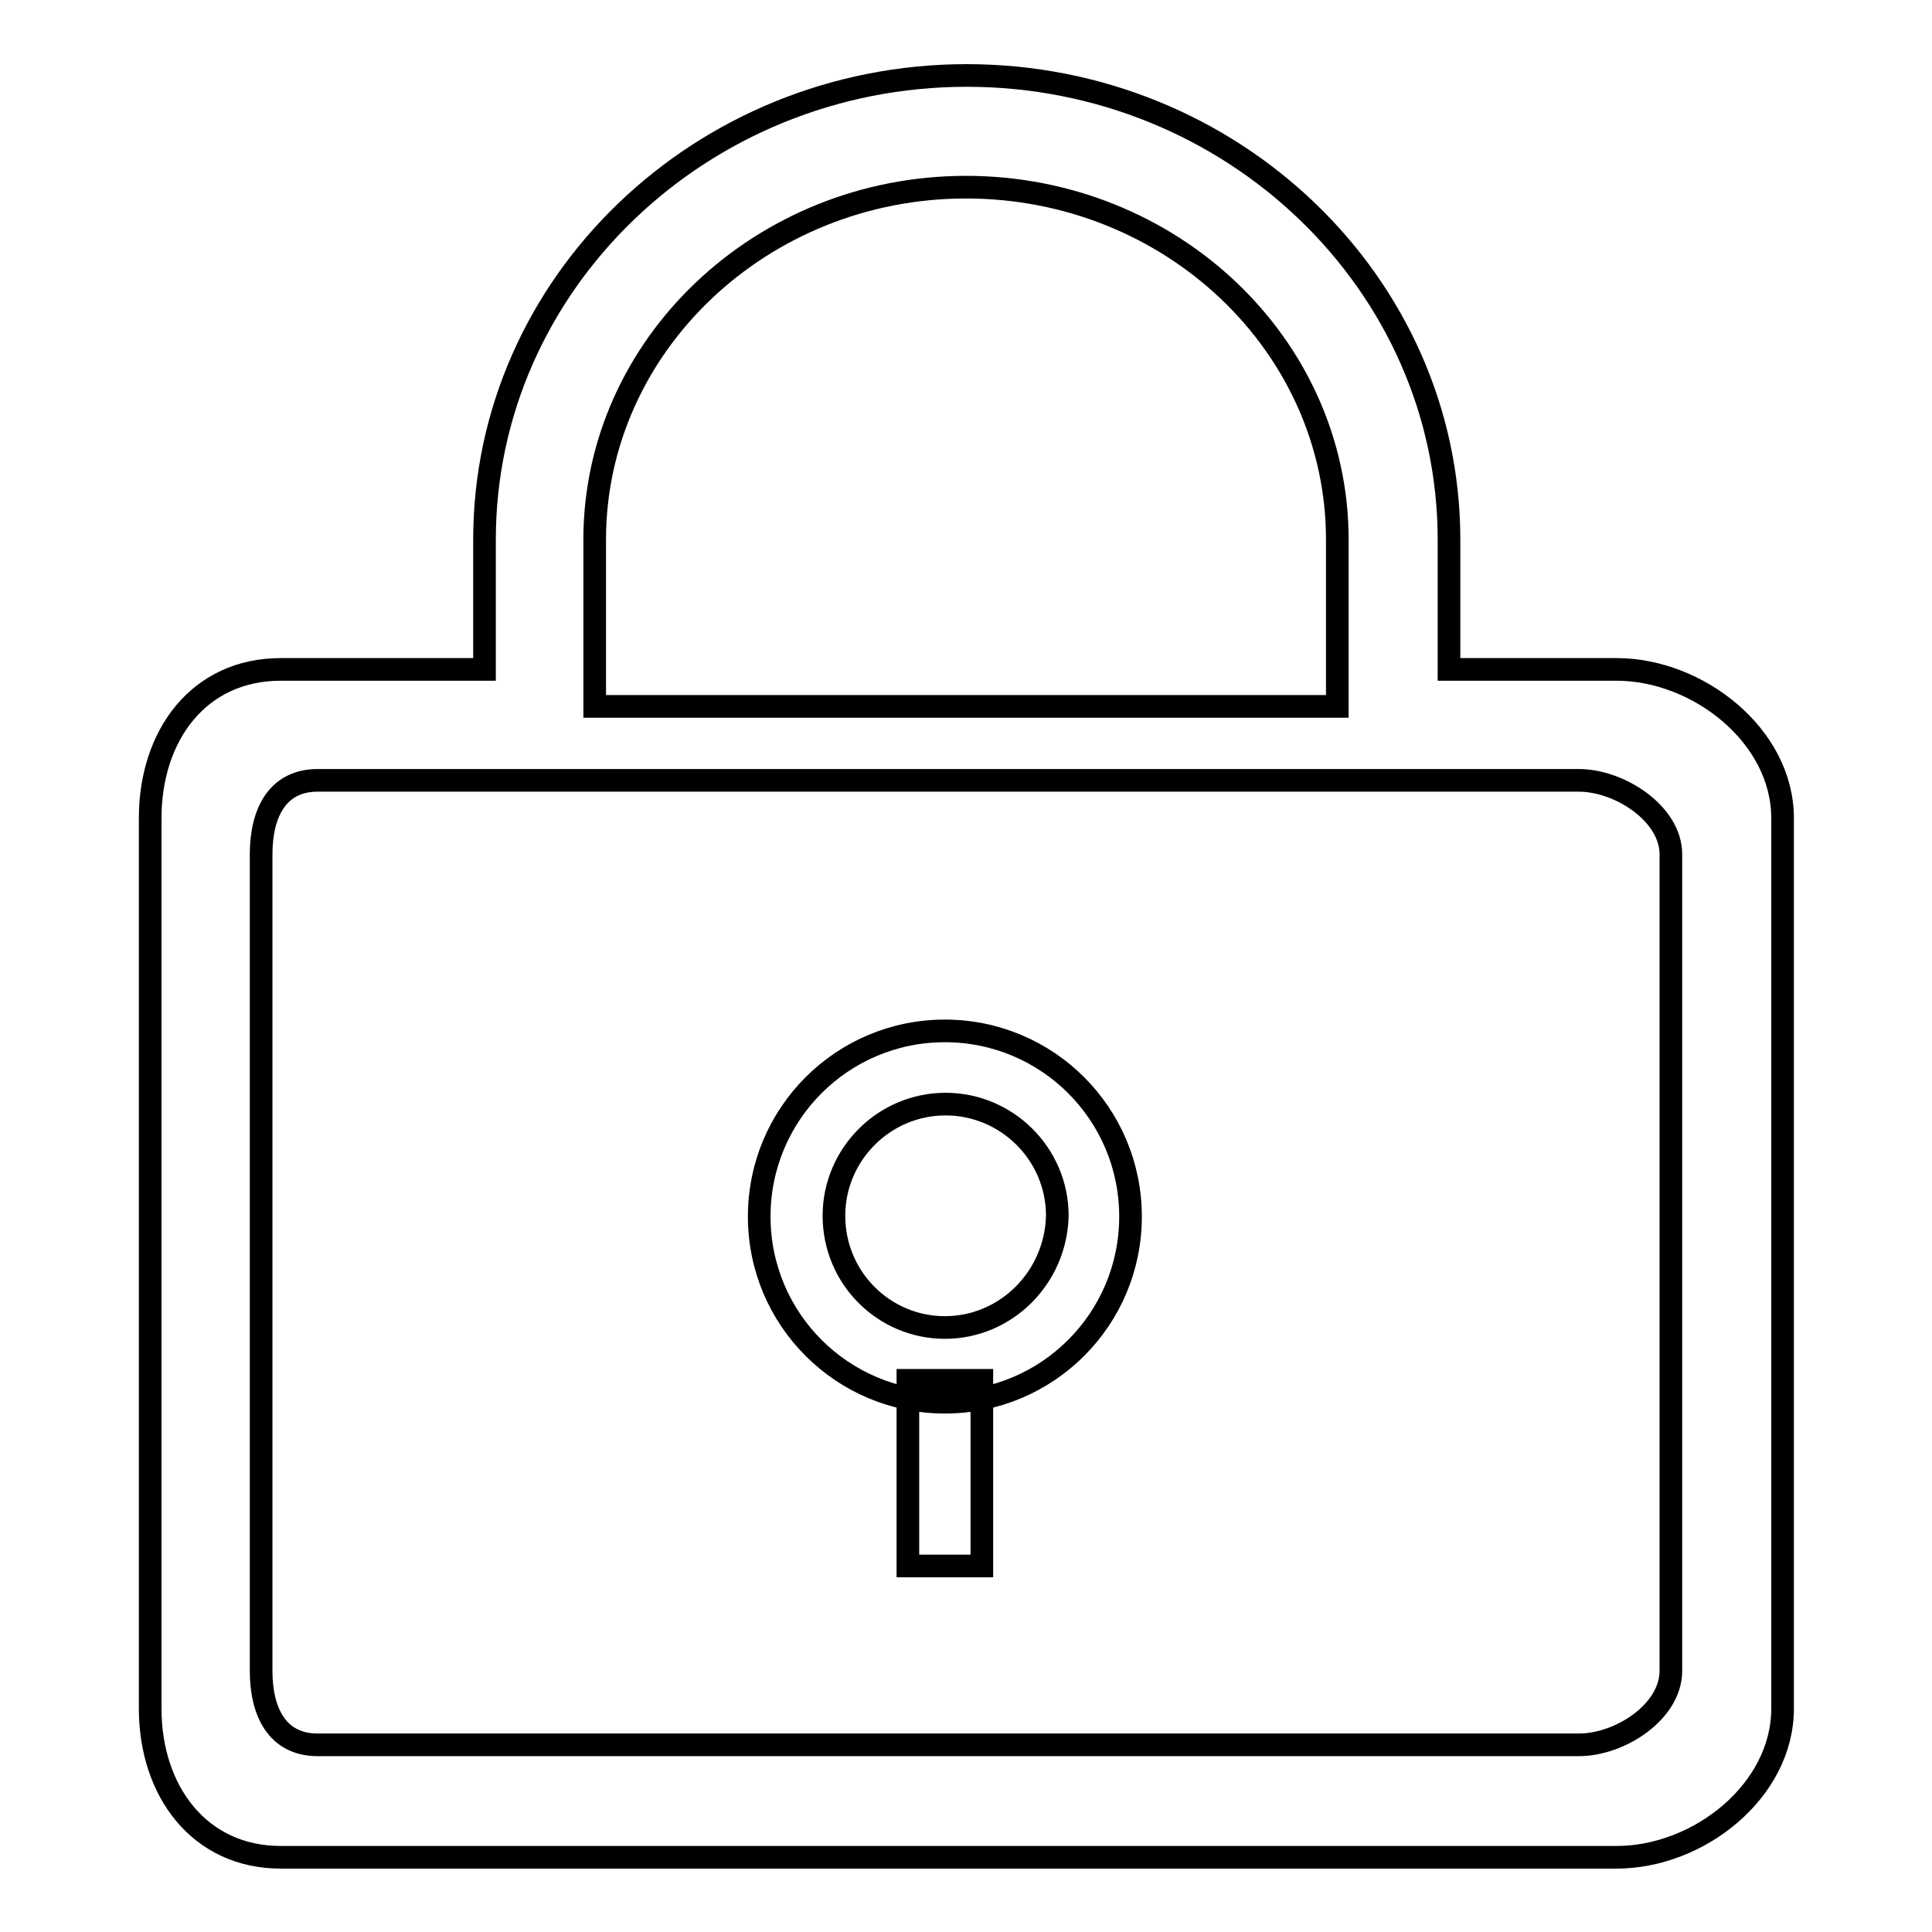 <?xml version="1.0" encoding="utf-8"?>
<!-- Svg Vector Icons : http://www.onlinewebfonts.com/icon -->
<!DOCTYPE svg PUBLIC "-//W3C//DTD SVG 1.1//EN" "http://www.w3.org/Graphics/SVG/1.1/DTD/svg11.dtd">
<svg version="1.1" xmlns="http://www.w3.org/2000/svg" xmlns:xlink="http://www.w3.org/1999/xlink" x="0px" y="0px" viewBox="0 0 256 256" enable-background="new 0 0 256 256" xml:space="preserve">
<g><g><path stroke-width="3" fill-opacity="0" stroke="#000000"  d="M214.2,88.7h-22.2V71.5c0-33.9-28.7-61.5-63.9-61.5c-35.2,0-63.9,27.6-63.9,61.5v17.2H37.2c-10.9,0-17.3,8.8-17.3,19.7v118c0,10.9,6.5,19.7,17.3,19.7h177c10.9,0,22-8.8,22-19.7v-118C236.2,97.5,225,88.7,214.2,88.7z M78.8,83.7V71.5c0-25.7,22.1-46.7,49.2-46.7c27.1,0,49.2,20.9,49.2,46.7v12.3v4.9v4.9H78.8v-4.9V83.7z M221.4,221.4c0,5.4-6.7,9.8-12.2,9.8H42.1c-5.4,0-7.5-4.4-7.5-9.8V113.2c0-5.4,2.1-9.8,7.5-9.8h36.7h98.3h32.1c5.4,0,12.2,4.4,12.2,9.8L221.4,221.4z"/><path stroke-width="3" fill-opacity="0" stroke="#000000"  d="M125.2,136.6c-13.6,0-24.6,11-24.6,24.6c0,13.6,11,24.6,24.6,24.6s24.6-11,24.6-24.6C149.8,147.6,138.8,136.6,125.2,136.6z M125.2,175.9c-8.1,0-14.7-6.6-14.7-14.8c0-8.1,6.6-14.8,14.8-14.8c8.1,0,14.8,6.6,14.8,14.8C139.9,169.3,133.3,175.9,125.2,175.9z"/><path stroke-width="3" fill-opacity="0" stroke="#000000"  d="M120.3,182.9h9.8v24.6h-9.8V182.9z"/></g></g>
</svg>